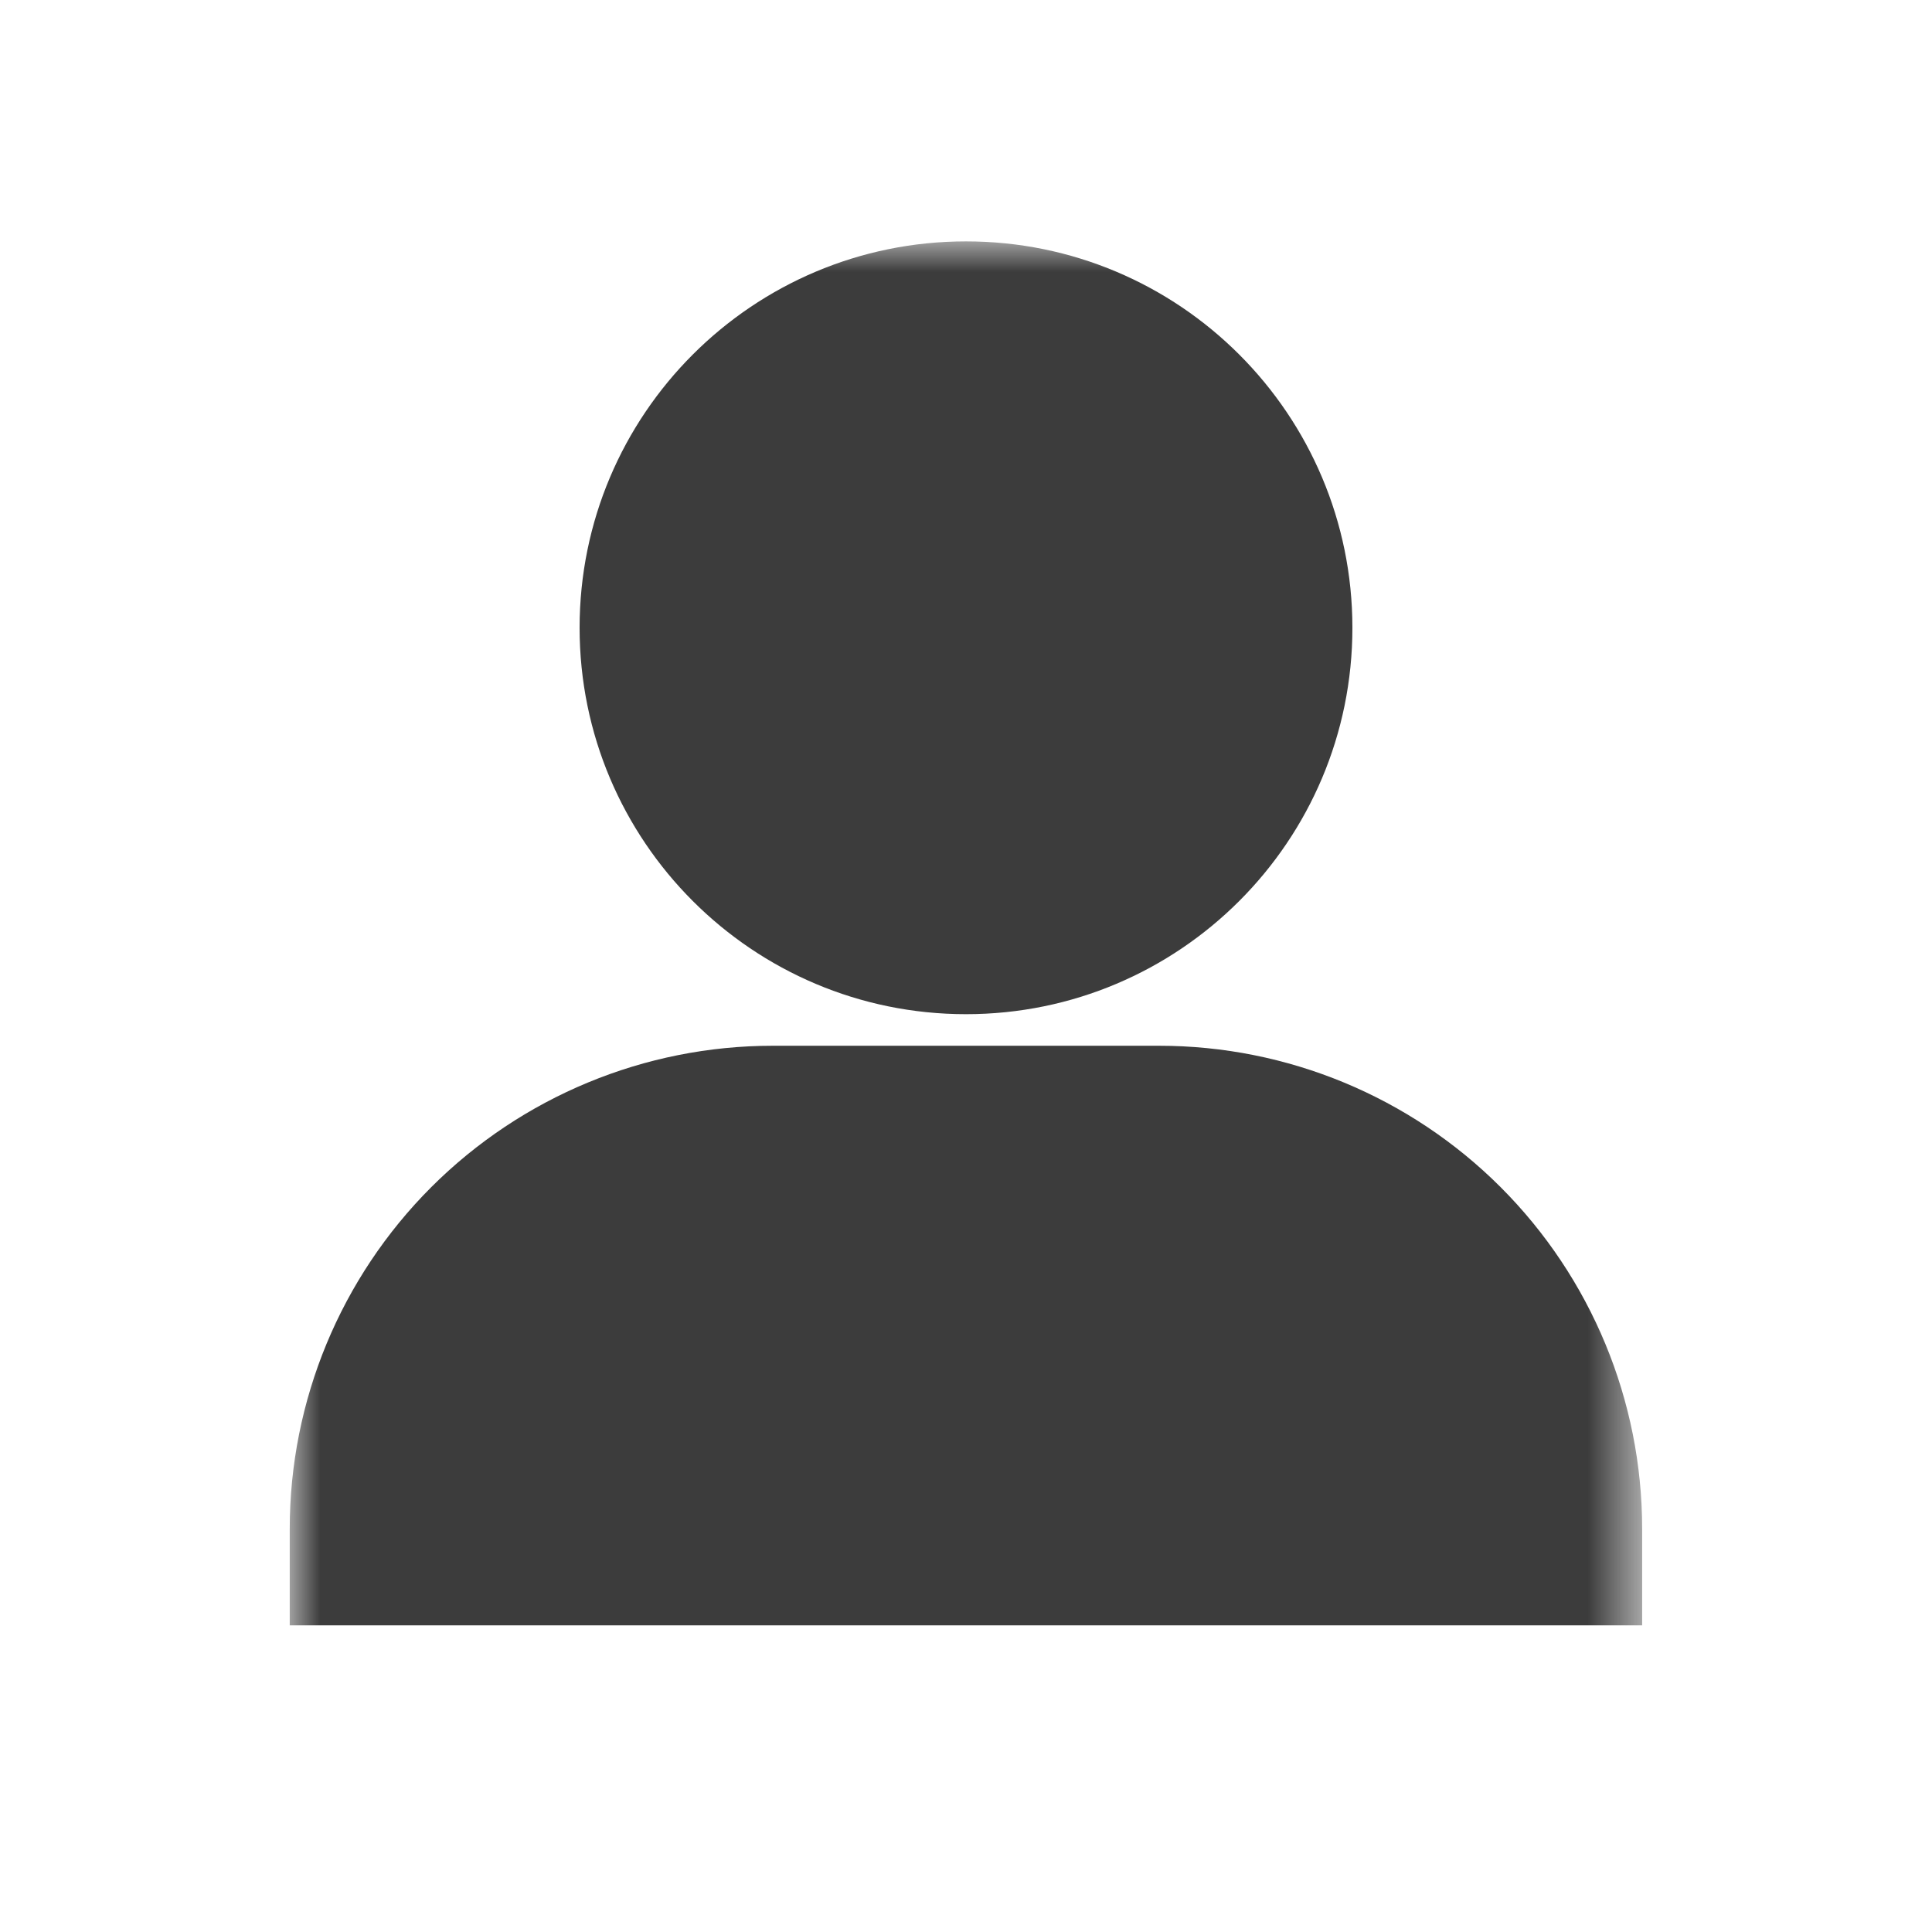 <?xml version="1.0" encoding="UTF-8"?>
<svg width="32px" height="32px" viewBox="0 0 32 32" version="1.1" xmlns="http://www.w3.org/2000/svg" xmlns:xlink="http://www.w3.org/1999/xlink">
    <title>编组 3</title>
    <defs>
        <rect id="path-1" x="0" y="0" width="32" height="32"></rect>
        <polygon id="path-3" points="0 0 22.398 0 22.398 24 0 24"></polygon>
    </defs>
    <g id="页面-1" stroke="none" stroke-width="1" fill="none" fill-rule="evenodd">
        <g id="主页" transform="translate(-1528, -72)">
            <g id="mune" transform="translate(0, 56)">
                <g id="编组-3" transform="translate(1528, 15.998)">
                    <mask id="mask-2" fill="white">
                        <use xlink:href="#path-1"></use>
                    </mask>
                    <g id="矩形"></g>
                    <g id="yonghu-(2)" mask="url(#mask-2)">
                        <g transform="translate(4.801, 4)">
                            <mask id="mask-4" fill="white">
                                <use xlink:href="#path-3"></use>
                            </mask>
                            <g id="Clip-2" stroke="none" fill="none"></g>
                            <path d="M4.799,6.4 C4.799,9.935 7.665,12.8 11.199,12.8 C14.734,12.8 17.599,9.935 17.599,6.4 C17.599,2.865 14.734,-6.21724894e-15 11.199,-6.21724894e-15 C7.665,-6.21724894e-15 4.799,2.865 4.799,6.4 Z" id="Fill-1" stroke="none" fill="#3C3C3C" fill-rule="evenodd" mask="url(#mask-4)"></path>
                            <path d="M7.998,13.323 L14.398,13.323 C16.52,13.323 18.555,14.166 20.055,15.666 C21.555,17.167 22.398,19.201 22.398,21.323 L22.398,22.923 L-0.002,22.923 L-0.002,21.323 C-0.002,19.201 0.841,17.167 2.341,15.666 C3.842,14.166 5.877,13.323 7.998,13.323 Z" id="Fill-3" stroke="none" fill="#3C3C3C" fill-rule="evenodd" mask="url(#mask-4)"></path>
                        </g>
                    </g>
                </g>
            </g>
        </g>
    </g>
</svg>